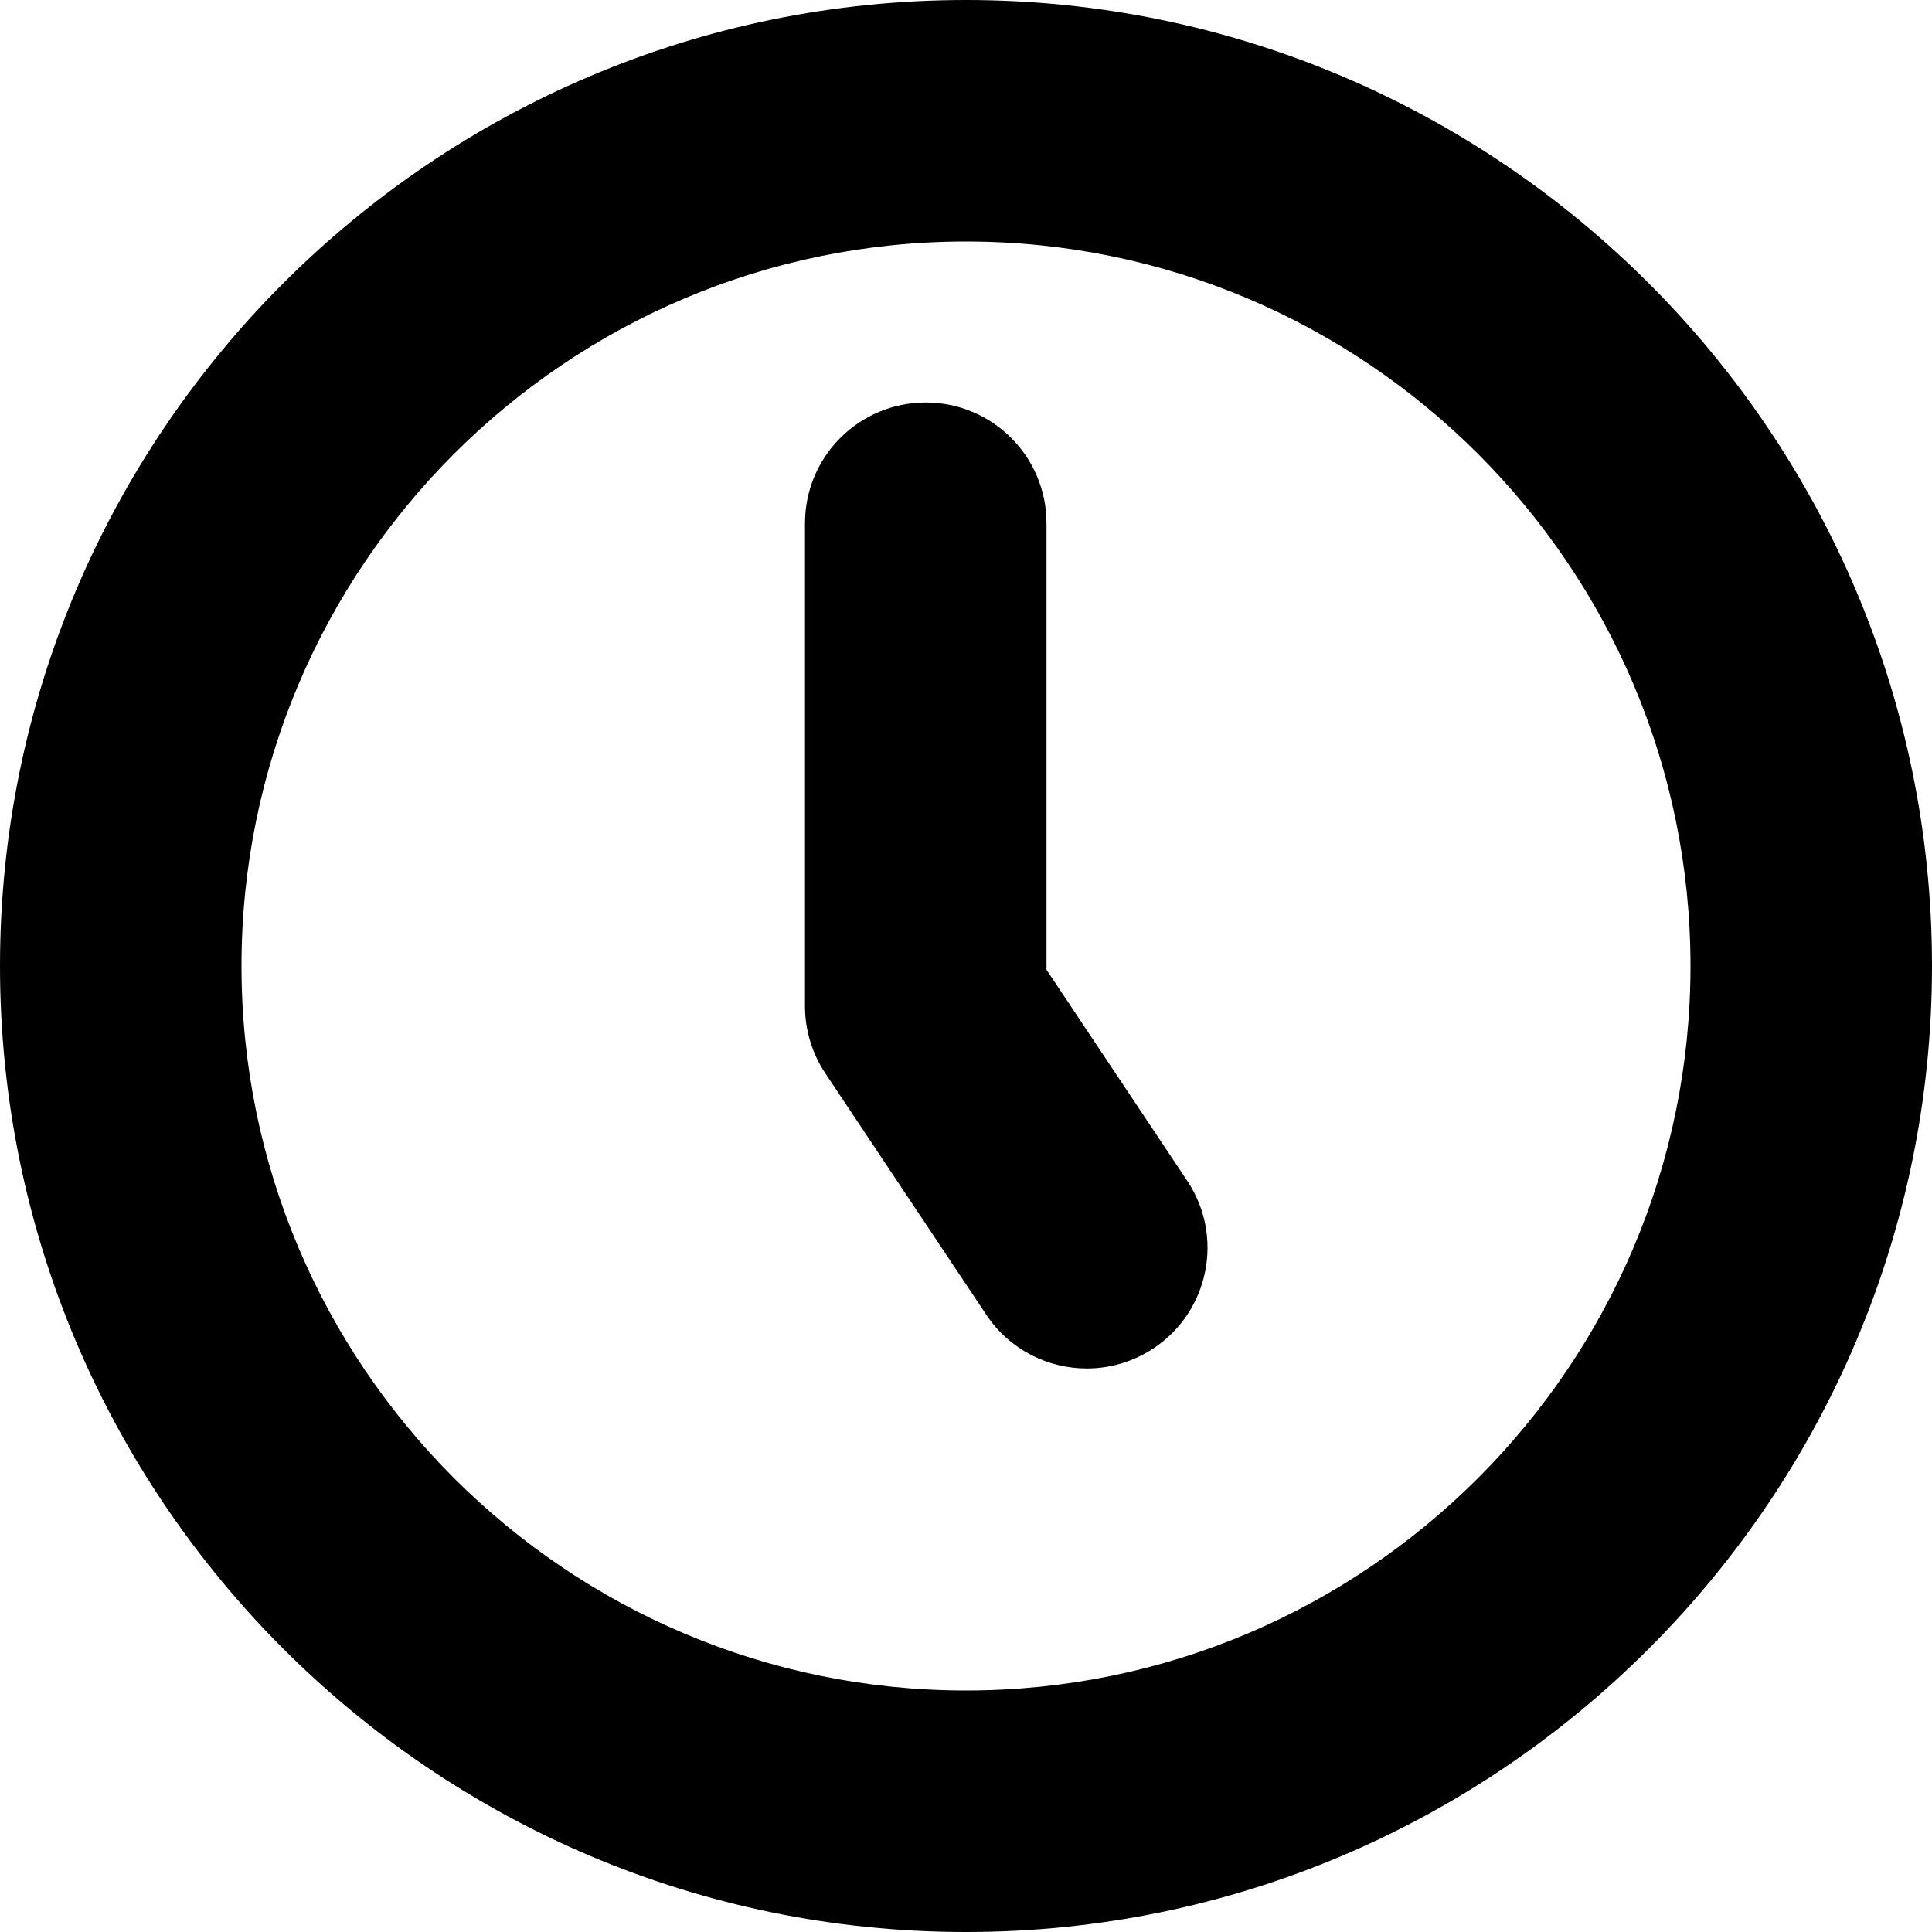 <?xml version="1.0" encoding="UTF-8"?>
<svg xmlns="http://www.w3.org/2000/svg" id="Layer_1" data-name="Layer 1" viewBox="0 0 24 24" width="512" height="512"><path d="M12,24C5.383,24,0,18.617,0,12S5.383,0,12,0s12,5.383,12,12-5.383,12-12,12Zm0-21C7.037,3,3,7.038,3,12s4.037,9,9,9,9-4.038,9-9S16.963,3,12,3Zm2.332,13.748c.689-.459,.876-1.391,.416-2.08l-1.748-2.622V6.5c0-.829-.672-1.5-1.5-1.5s-1.5,.671-1.5,1.5v6c0,.296,.088,.585,.252,.832l2,3c.289,.434,.765,.668,1.249,.668,.286,0,.575-.082,.831-.252Z"/></svg>
